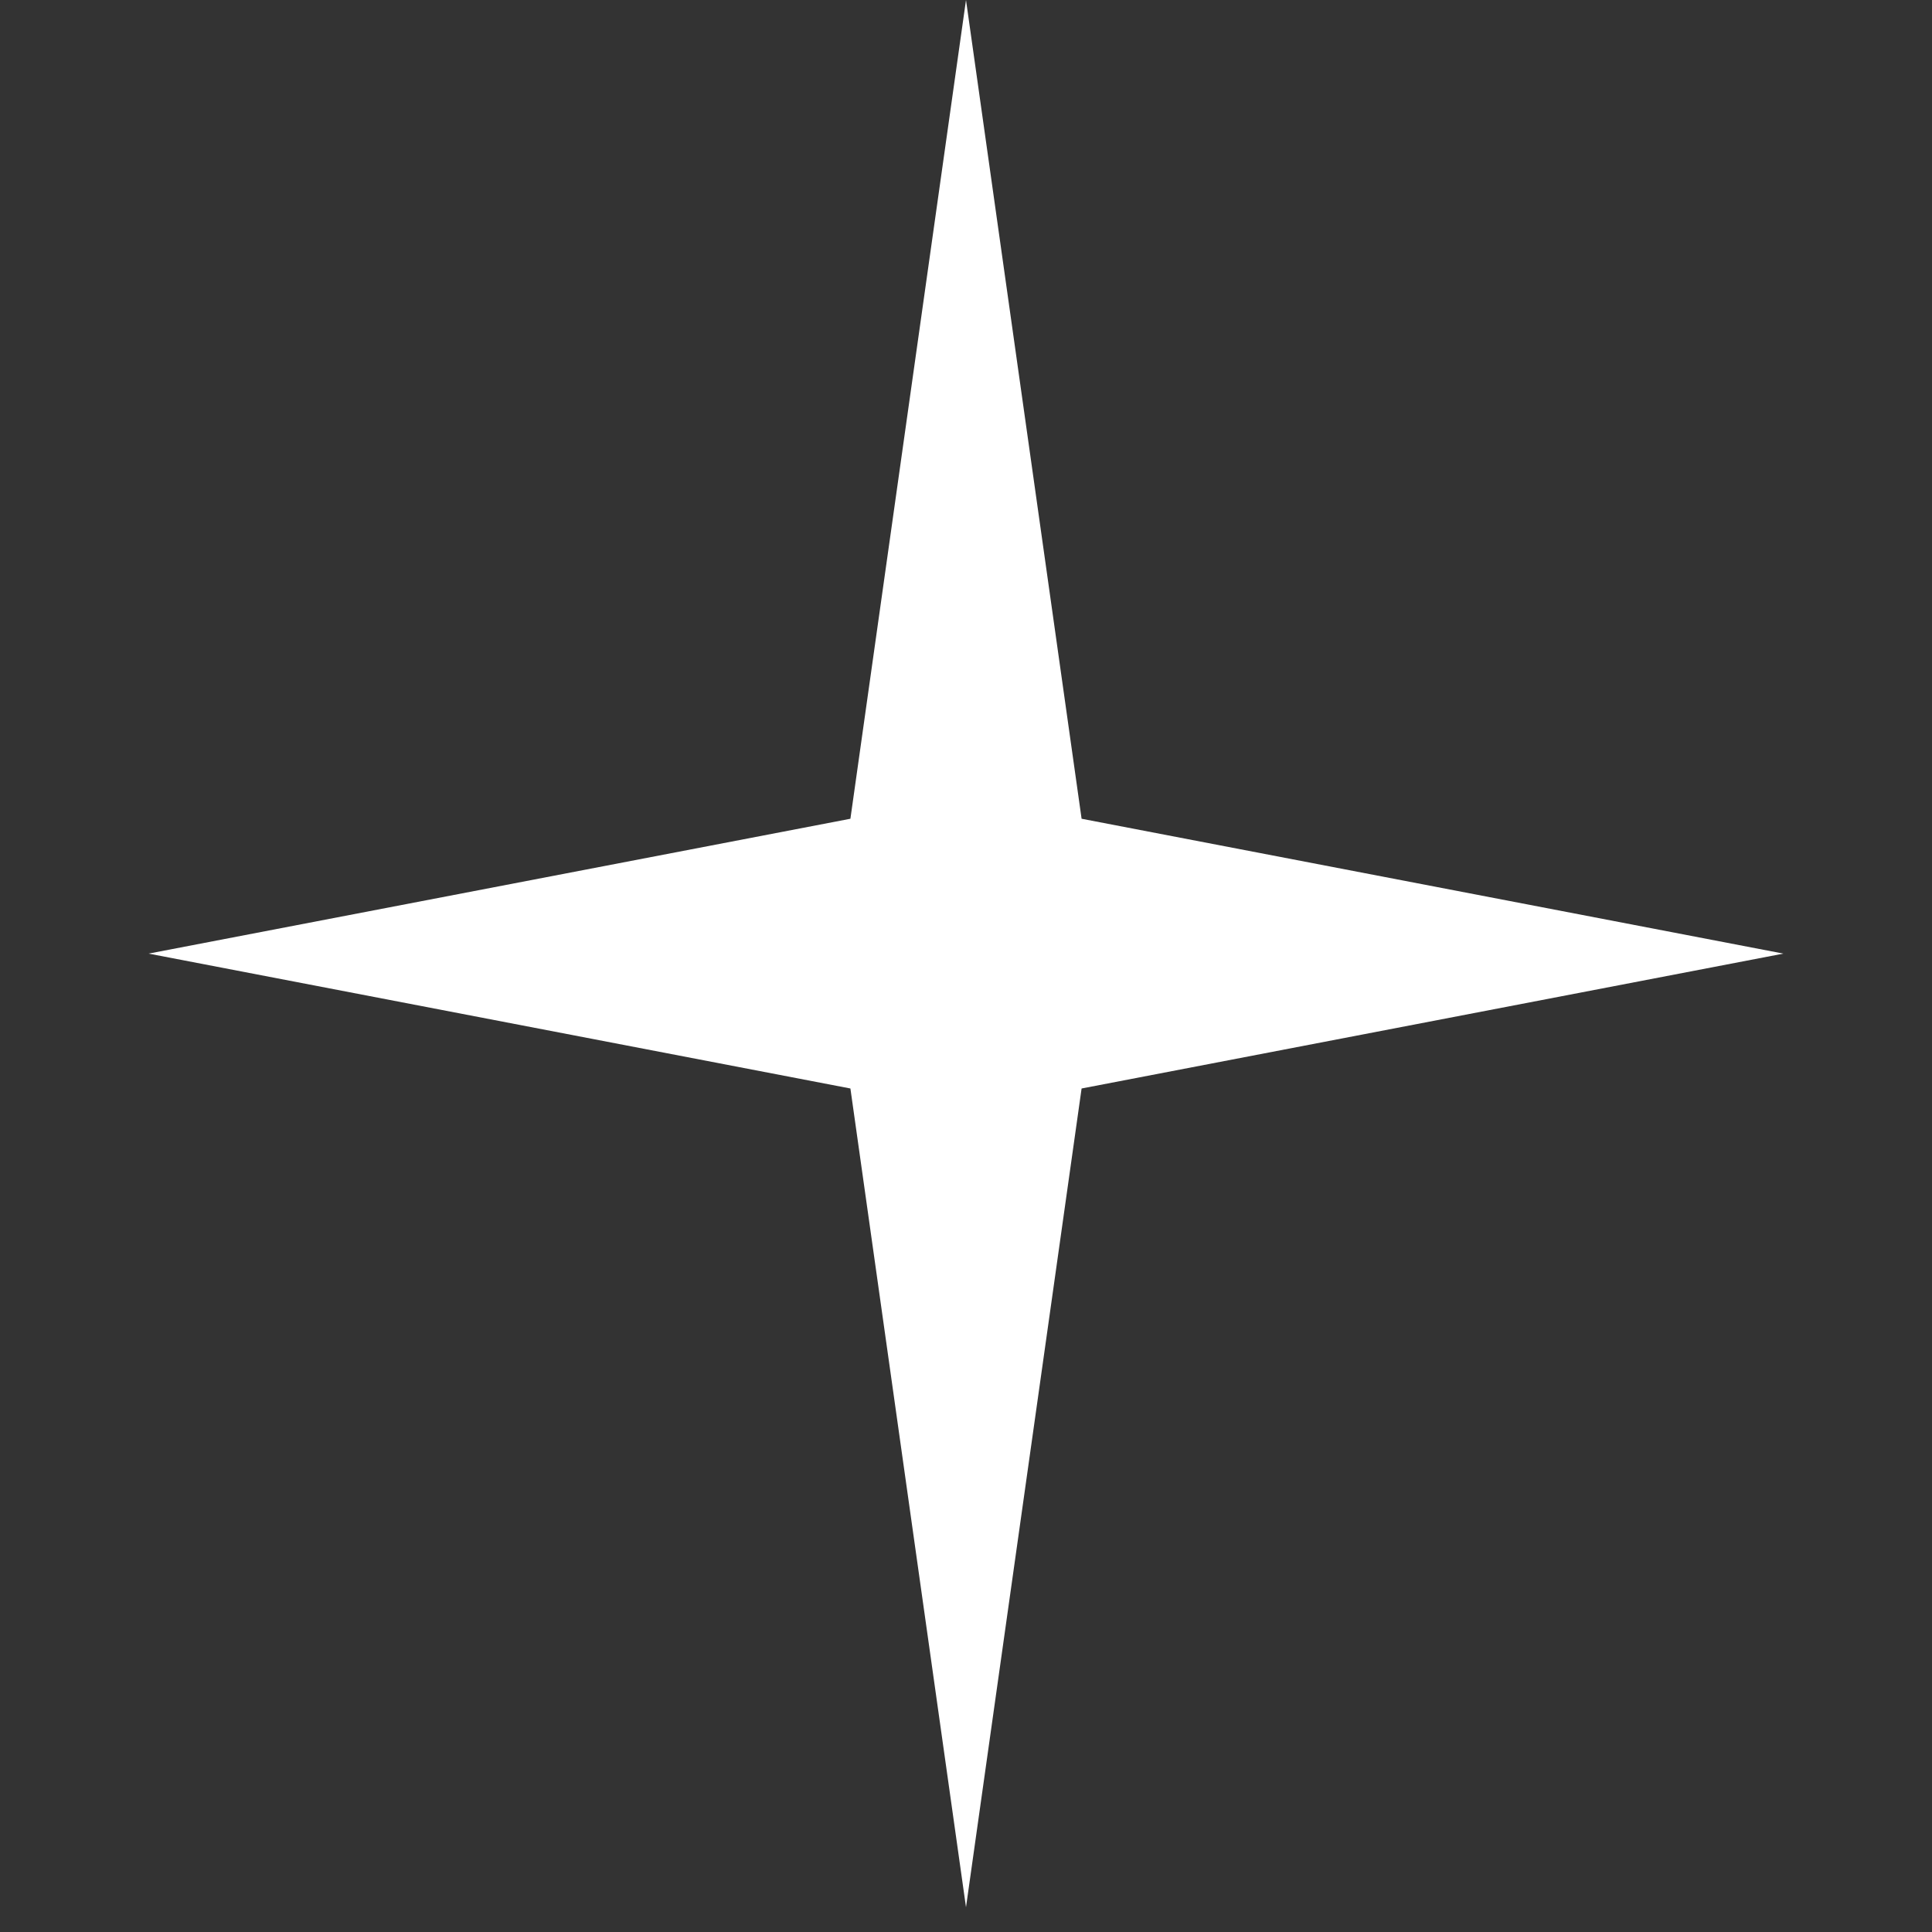 <?xml version="1.0" encoding="UTF-8"?> <svg xmlns="http://www.w3.org/2000/svg" width="65" height="65" viewBox="0 0 65 65" fill="none"><rect x="0" y="0" width="65" height="65" fill="#333333" stroke="none"/><path d="M32.5 0L36.389 27.546L60 32.083L36.389 36.621L32.5 64.167L28.611 36.621L5 32.083L28.611 27.546L32.5 0Z" fill="white"></path></svg> 